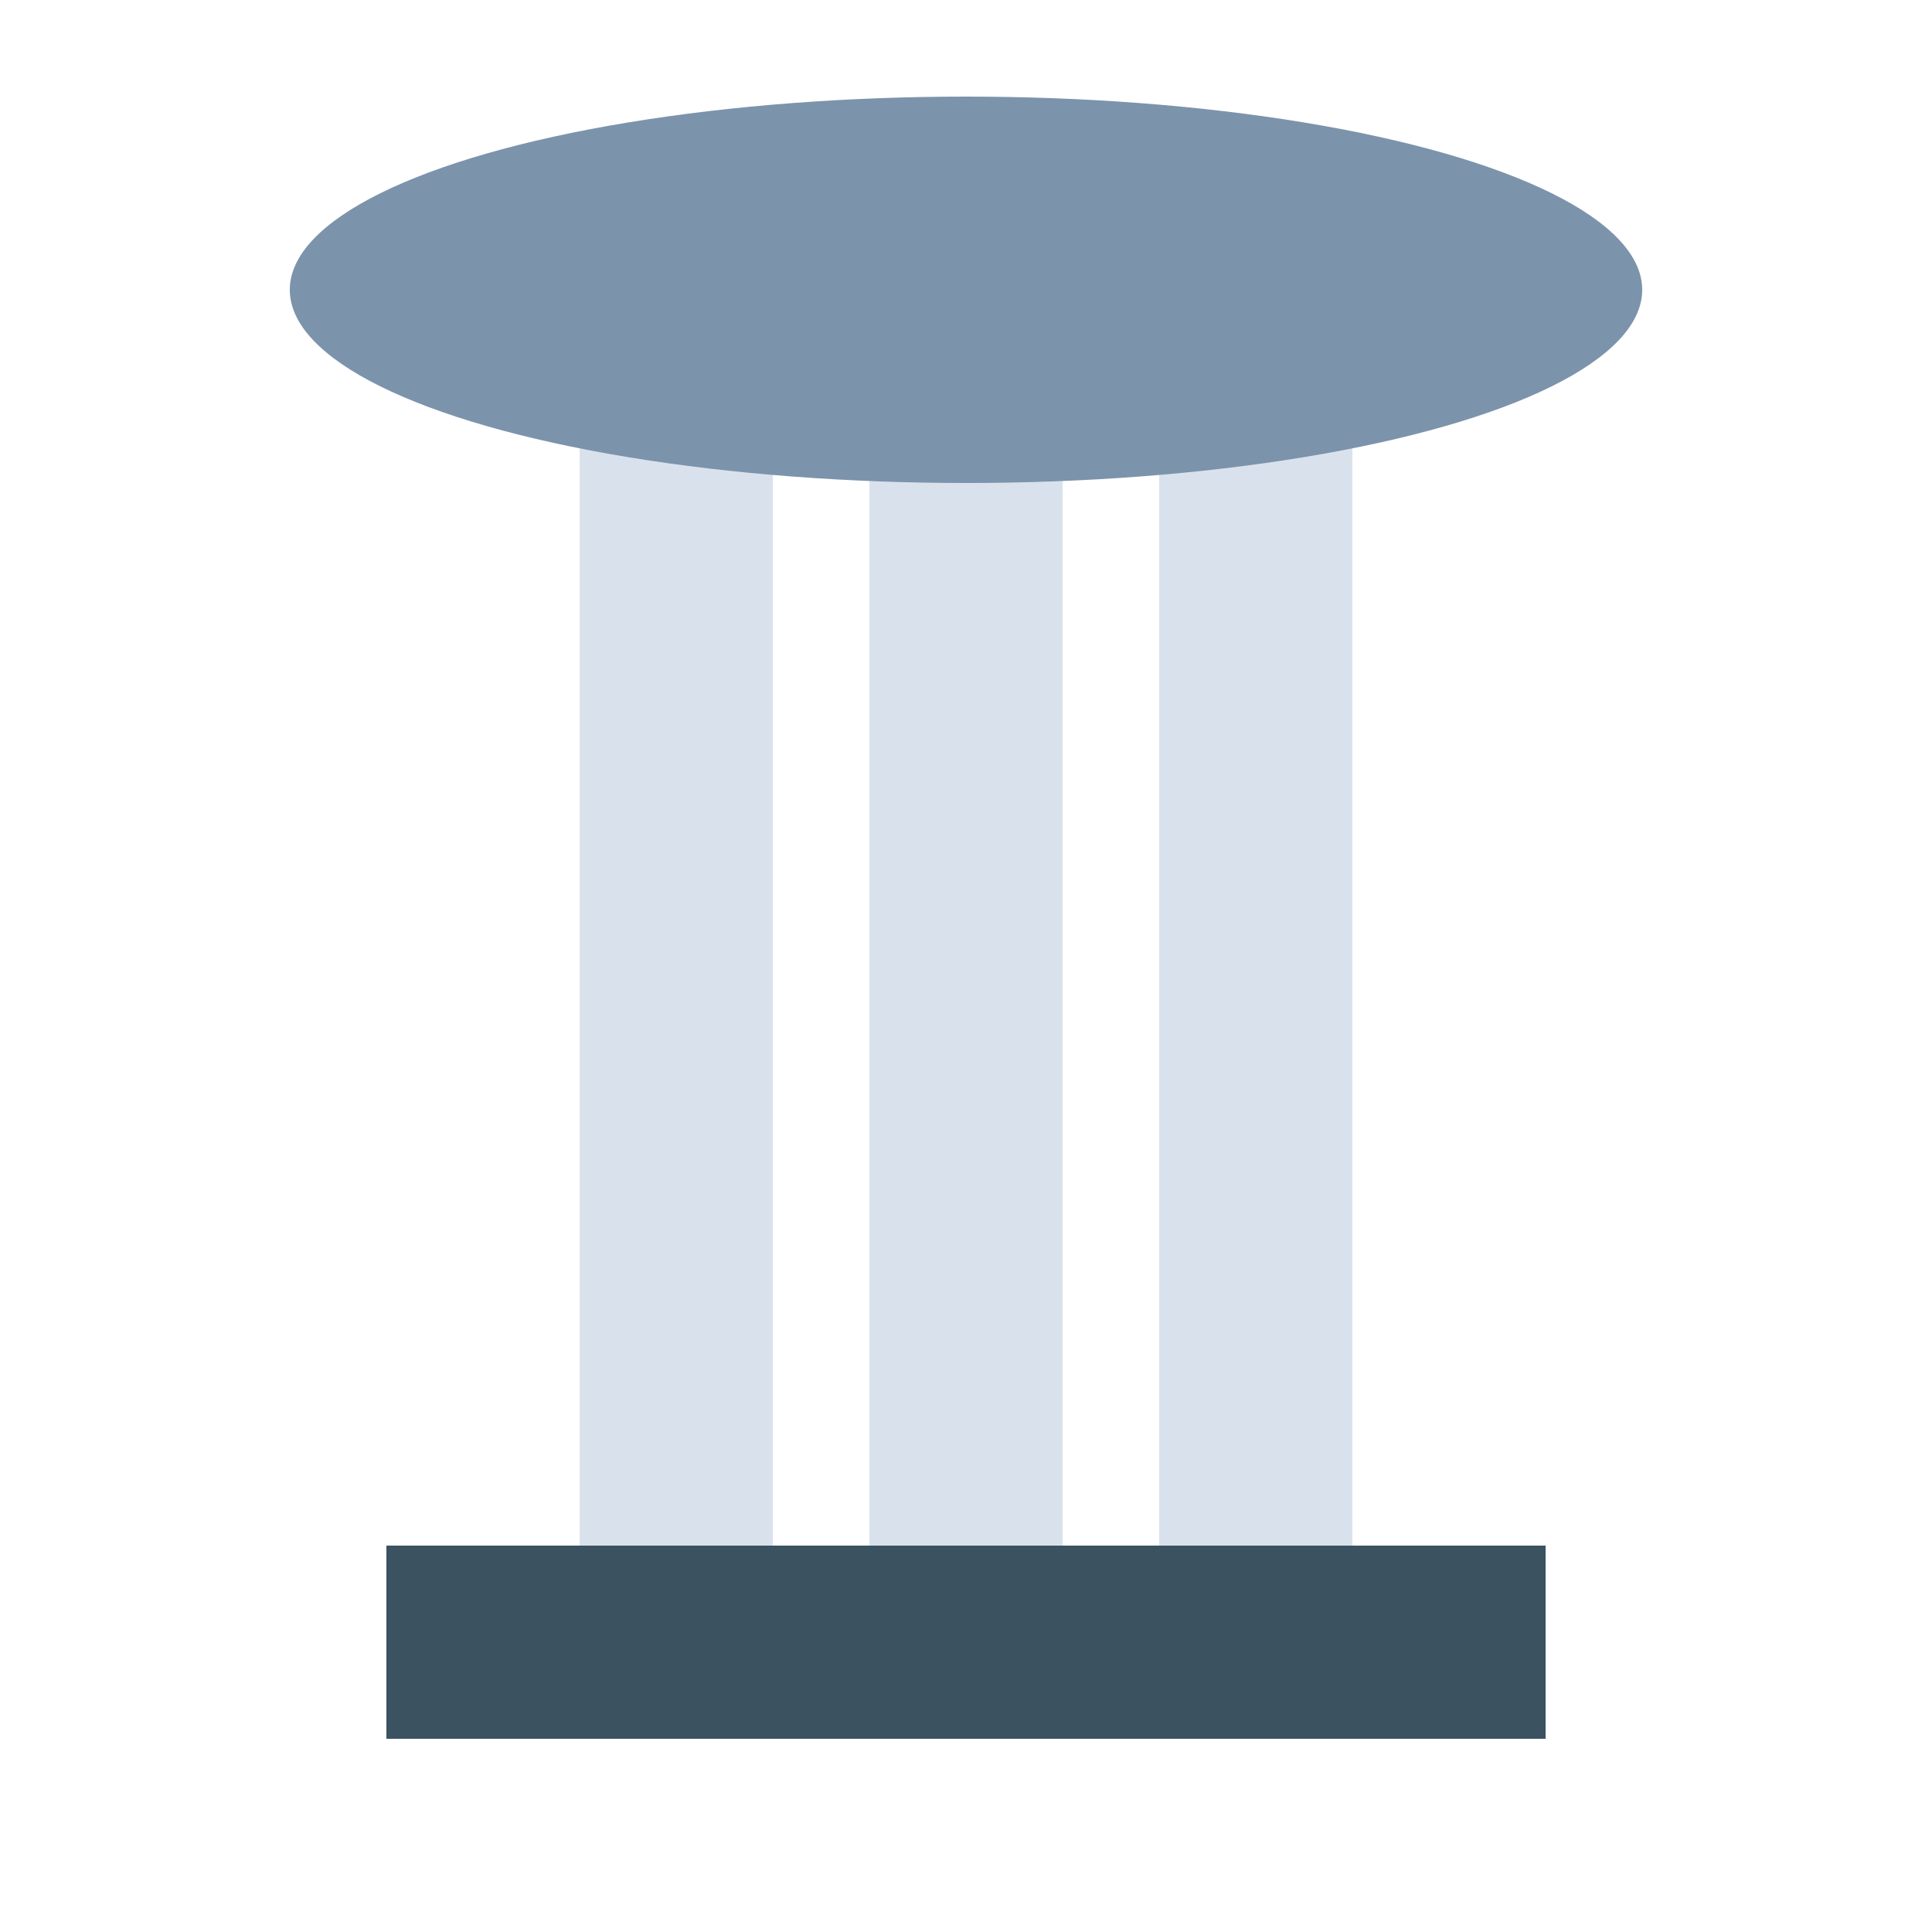 <svg xmlns="http://www.w3.org/2000/svg" viewBox="0 0 100 100">
  <style>
    .tower { fill: #d9e2ec; }
    .deck { fill: #7c93ac; }
    .base { fill: #3b5361; }
  </style>
  <rect x="30" y="20" width="10" height="60" class="tower"/>
  <rect x="60" y="20" width="10" height="60" class="tower"/>
  <rect x="45" y="10" width="10" height="70" class="tower"/>
  <ellipse cx="50" cy="15" rx="35" ry="10" class="deck"/>
  <rect x="20" y="80" width="60" height="10" class="base"/>
</svg>